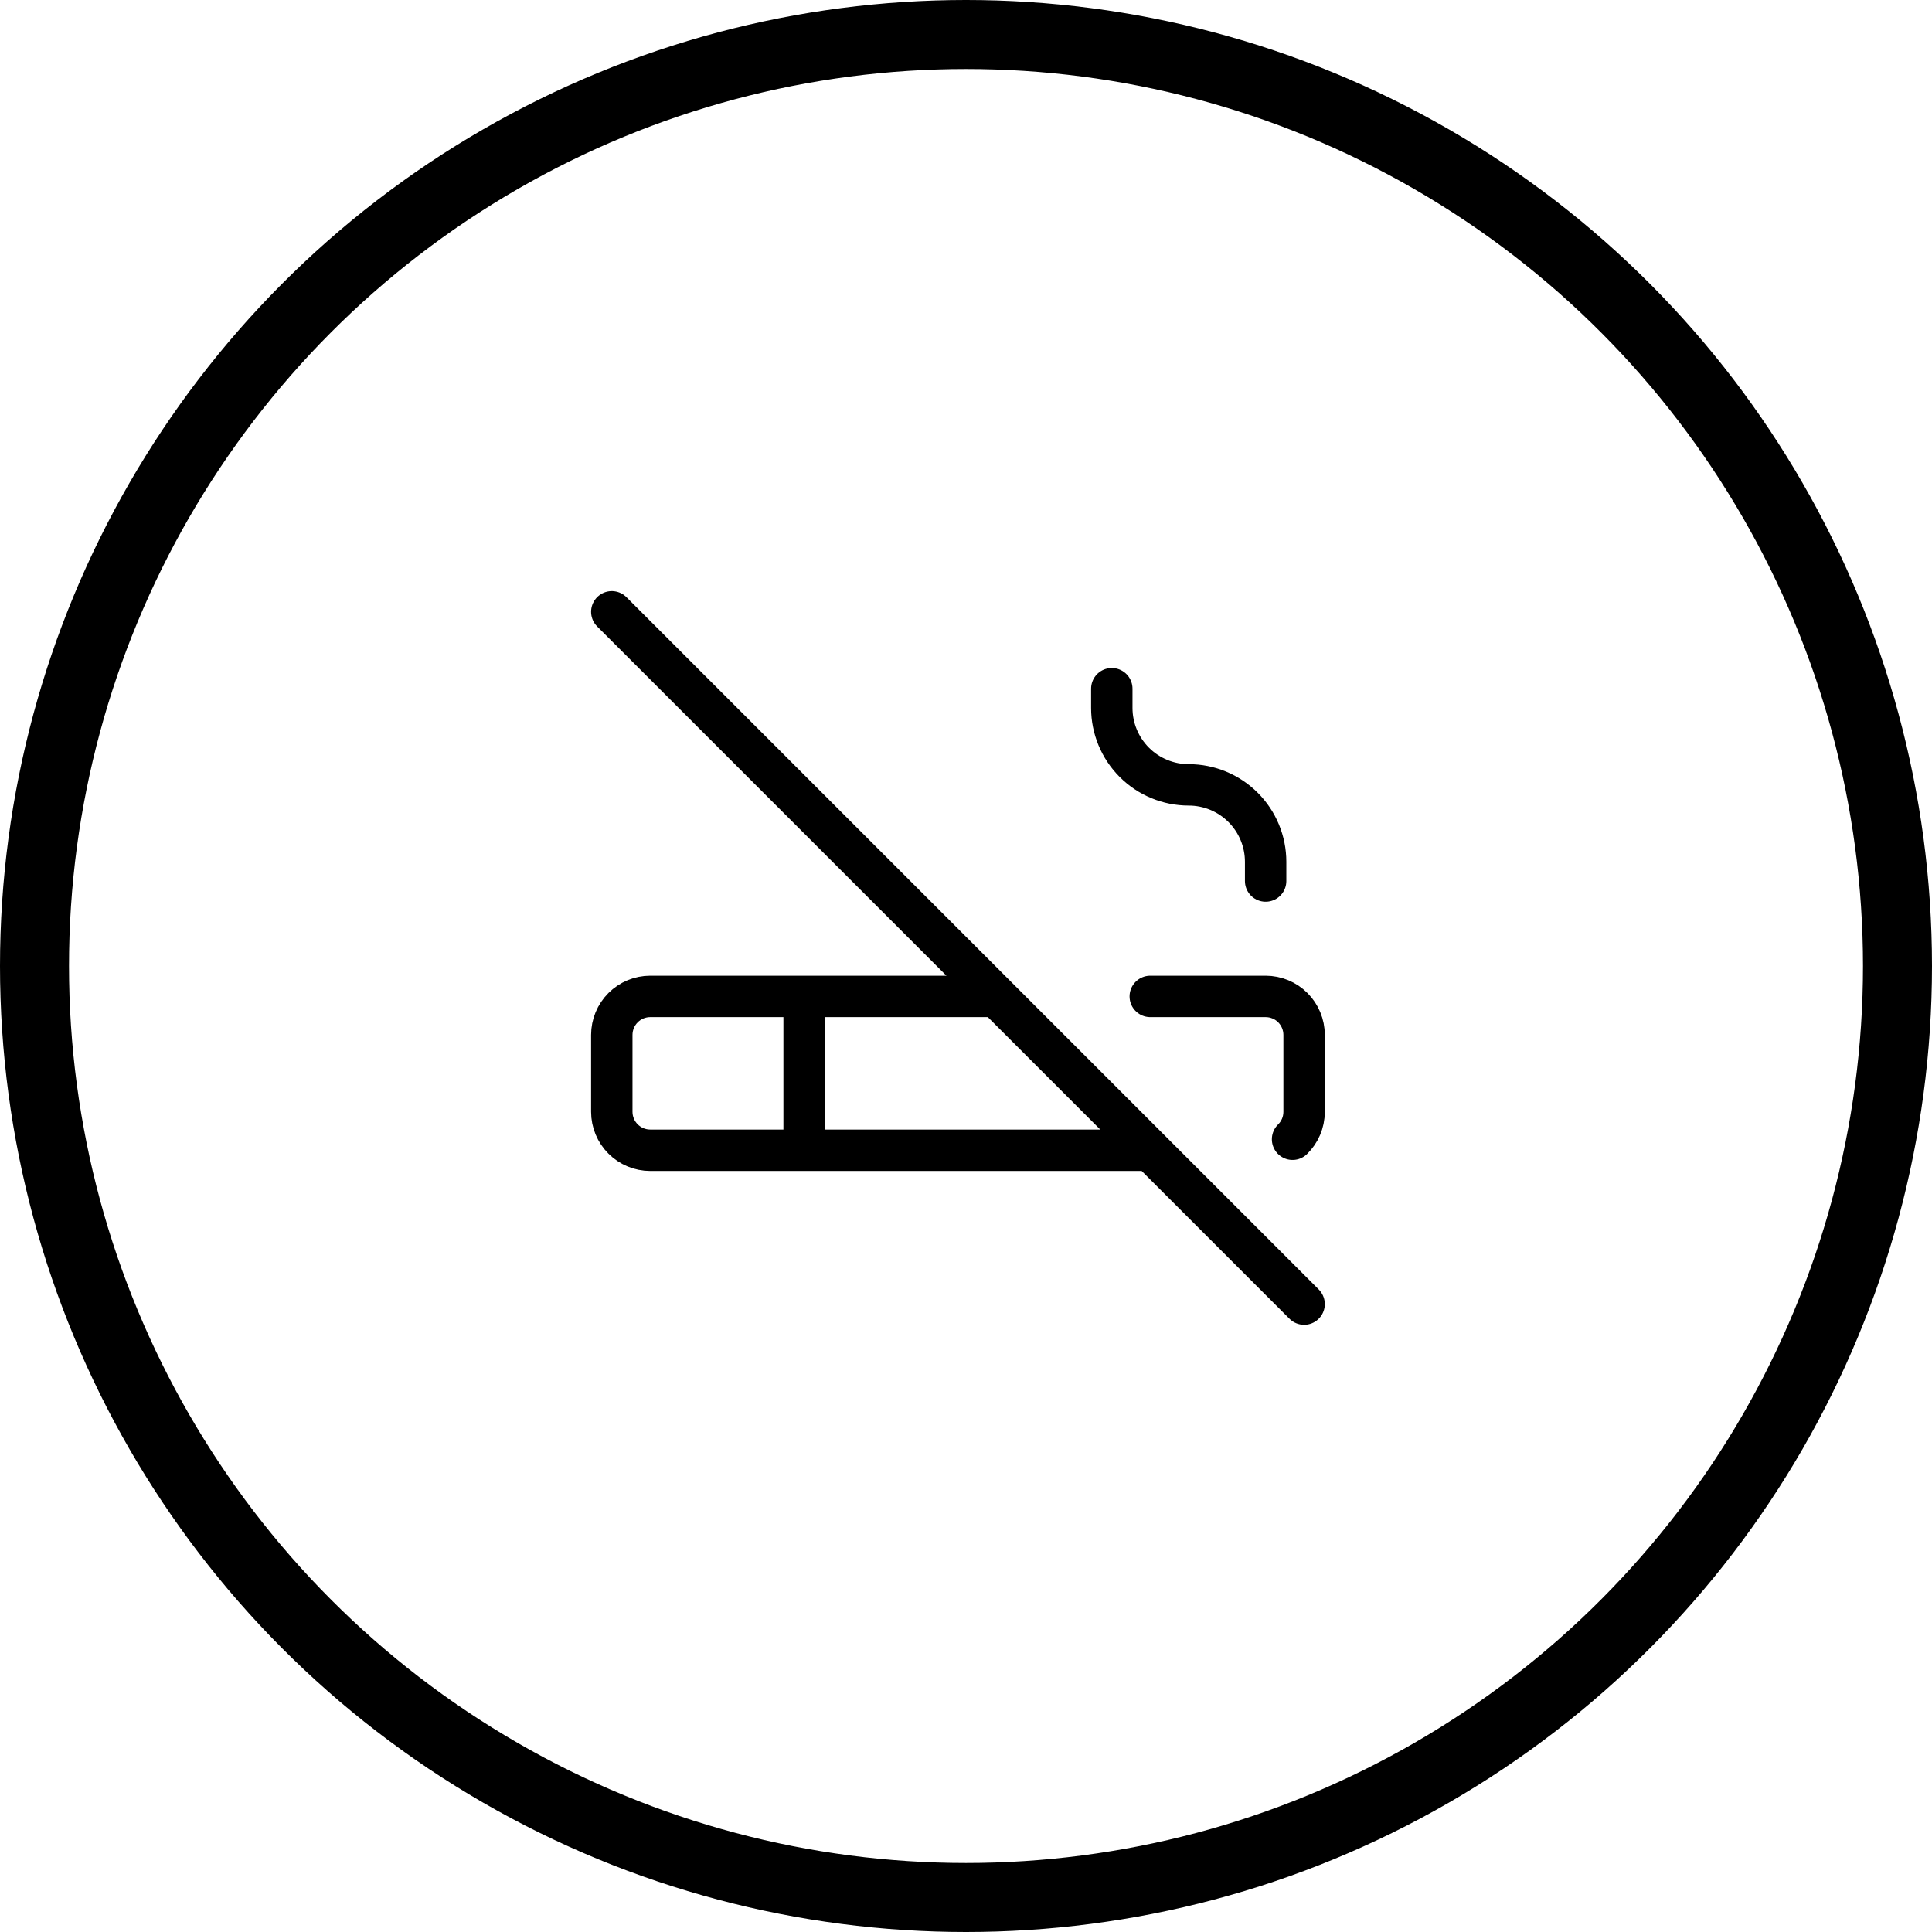 <svg width="140" height="140" viewBox="0 0 140 140" fill="none" xmlns="http://www.w3.org/2000/svg">
<path d="M58.269 72.204V83.352M80.565 49.907V51.301C80.565 52.779 81.152 54.197 82.198 55.242C83.243 56.288 84.661 56.875 86.139 56.875C87.617 56.875 89.035 57.462 90.08 58.508C91.126 59.553 91.713 60.971 91.713 62.449V63.843M44.333 44.333L94.5 94.5M83.352 72.204H91.713C92.452 72.204 93.161 72.497 93.684 73.02C94.206 73.543 94.5 74.252 94.5 74.991V80.565C94.5 81.345 94.18 82.05 93.664 82.555M83.352 83.352H47.12C46.381 83.352 45.672 83.058 45.15 82.535C44.627 82.013 44.333 81.304 44.333 80.565V74.991C44.333 74.252 44.627 73.543 45.15 73.02C45.672 72.497 46.381 72.204 47.12 72.204H72.204" stroke="black" stroke-width="3" stroke-linecap="round" stroke-linejoin="round"/>
<circle cx="70" cy="70" r="67.5" stroke="black" stroke-width="5"/>
</svg>

